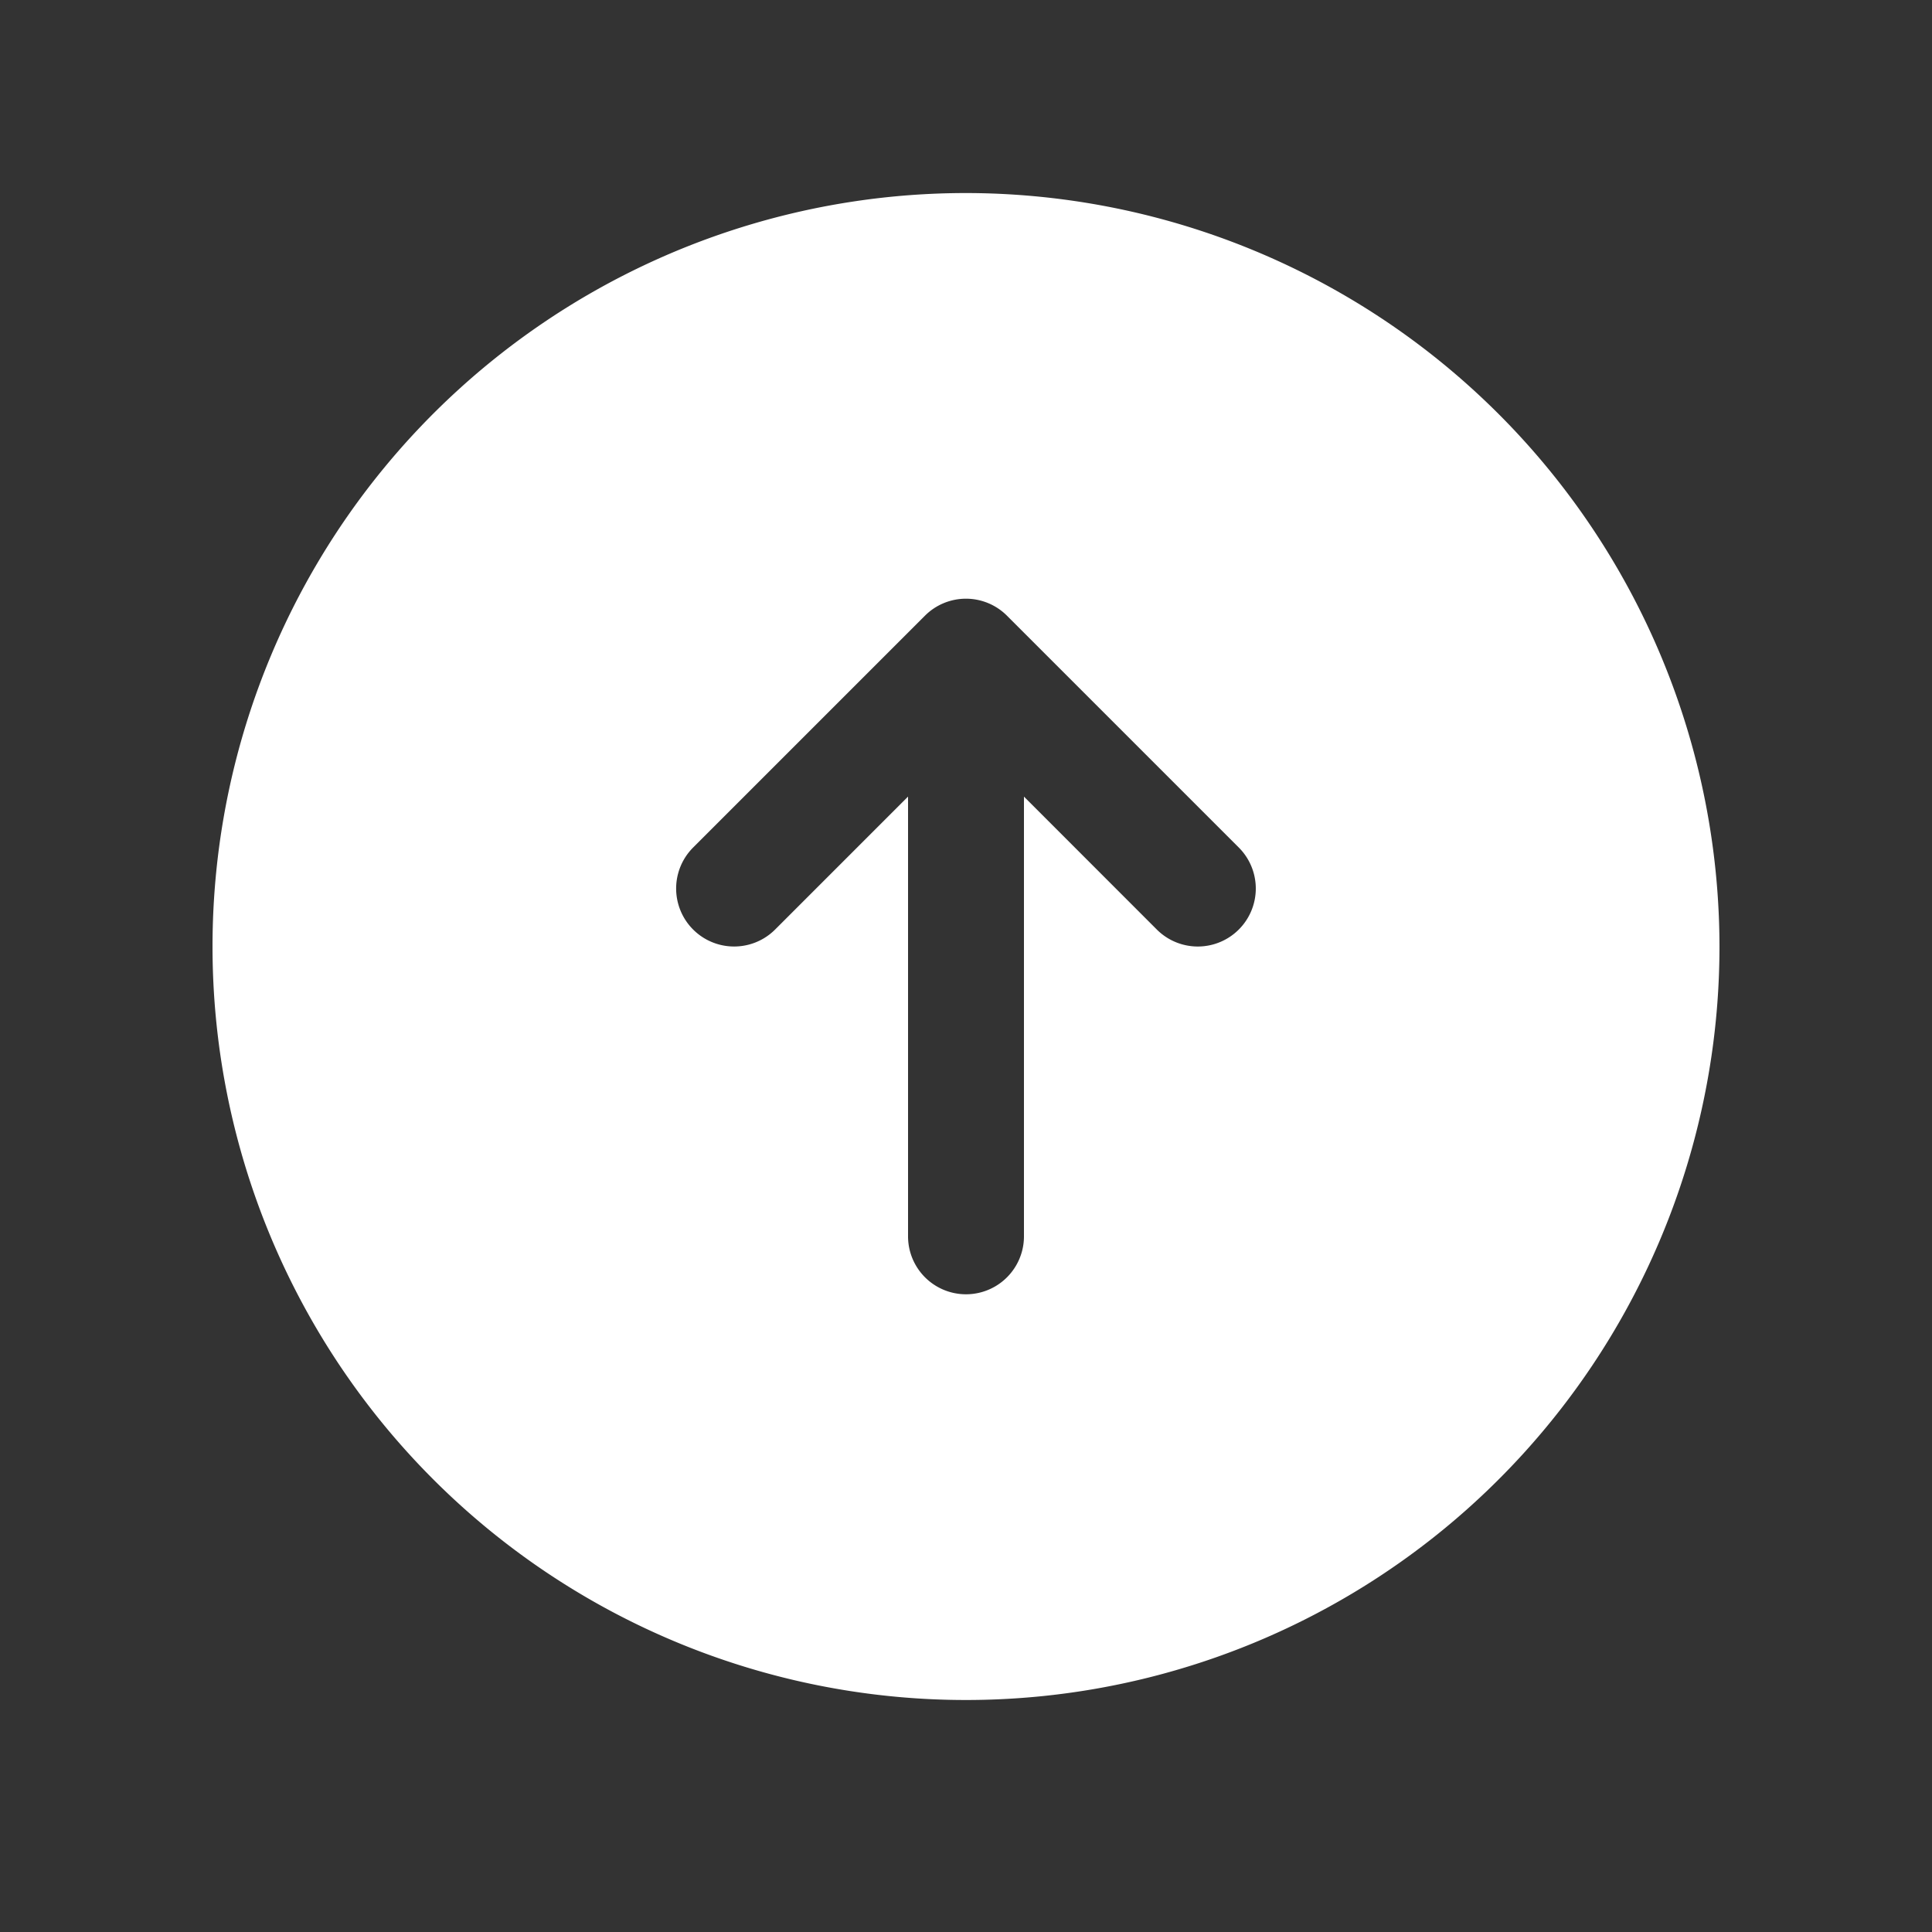 <svg xmlns="http://www.w3.org/2000/svg" width="25" height="25" fill="none" viewBox="0 0 25 25"><rect x="0" y="0" width="25" height="25" fill="#333333" stroke="none"/><path fill="#fff" d="M12.5 2.498a9.75 9.75 0 1 0 9.75 9.75 9.76 9.76 0 0 0-9.75-9.75m3.53 9.53a.75.75 0 0 1-1.061 0l-1.719-1.72v5.69a.75.75 0 1 1-1.5 0v-5.69l-1.72 1.72a.75.75 0 1 1-1.061-1.061l3-3a.75.75 0 0 1 1.061 0l3 3a.75.75 0 0 1 0 1.061"/></svg>